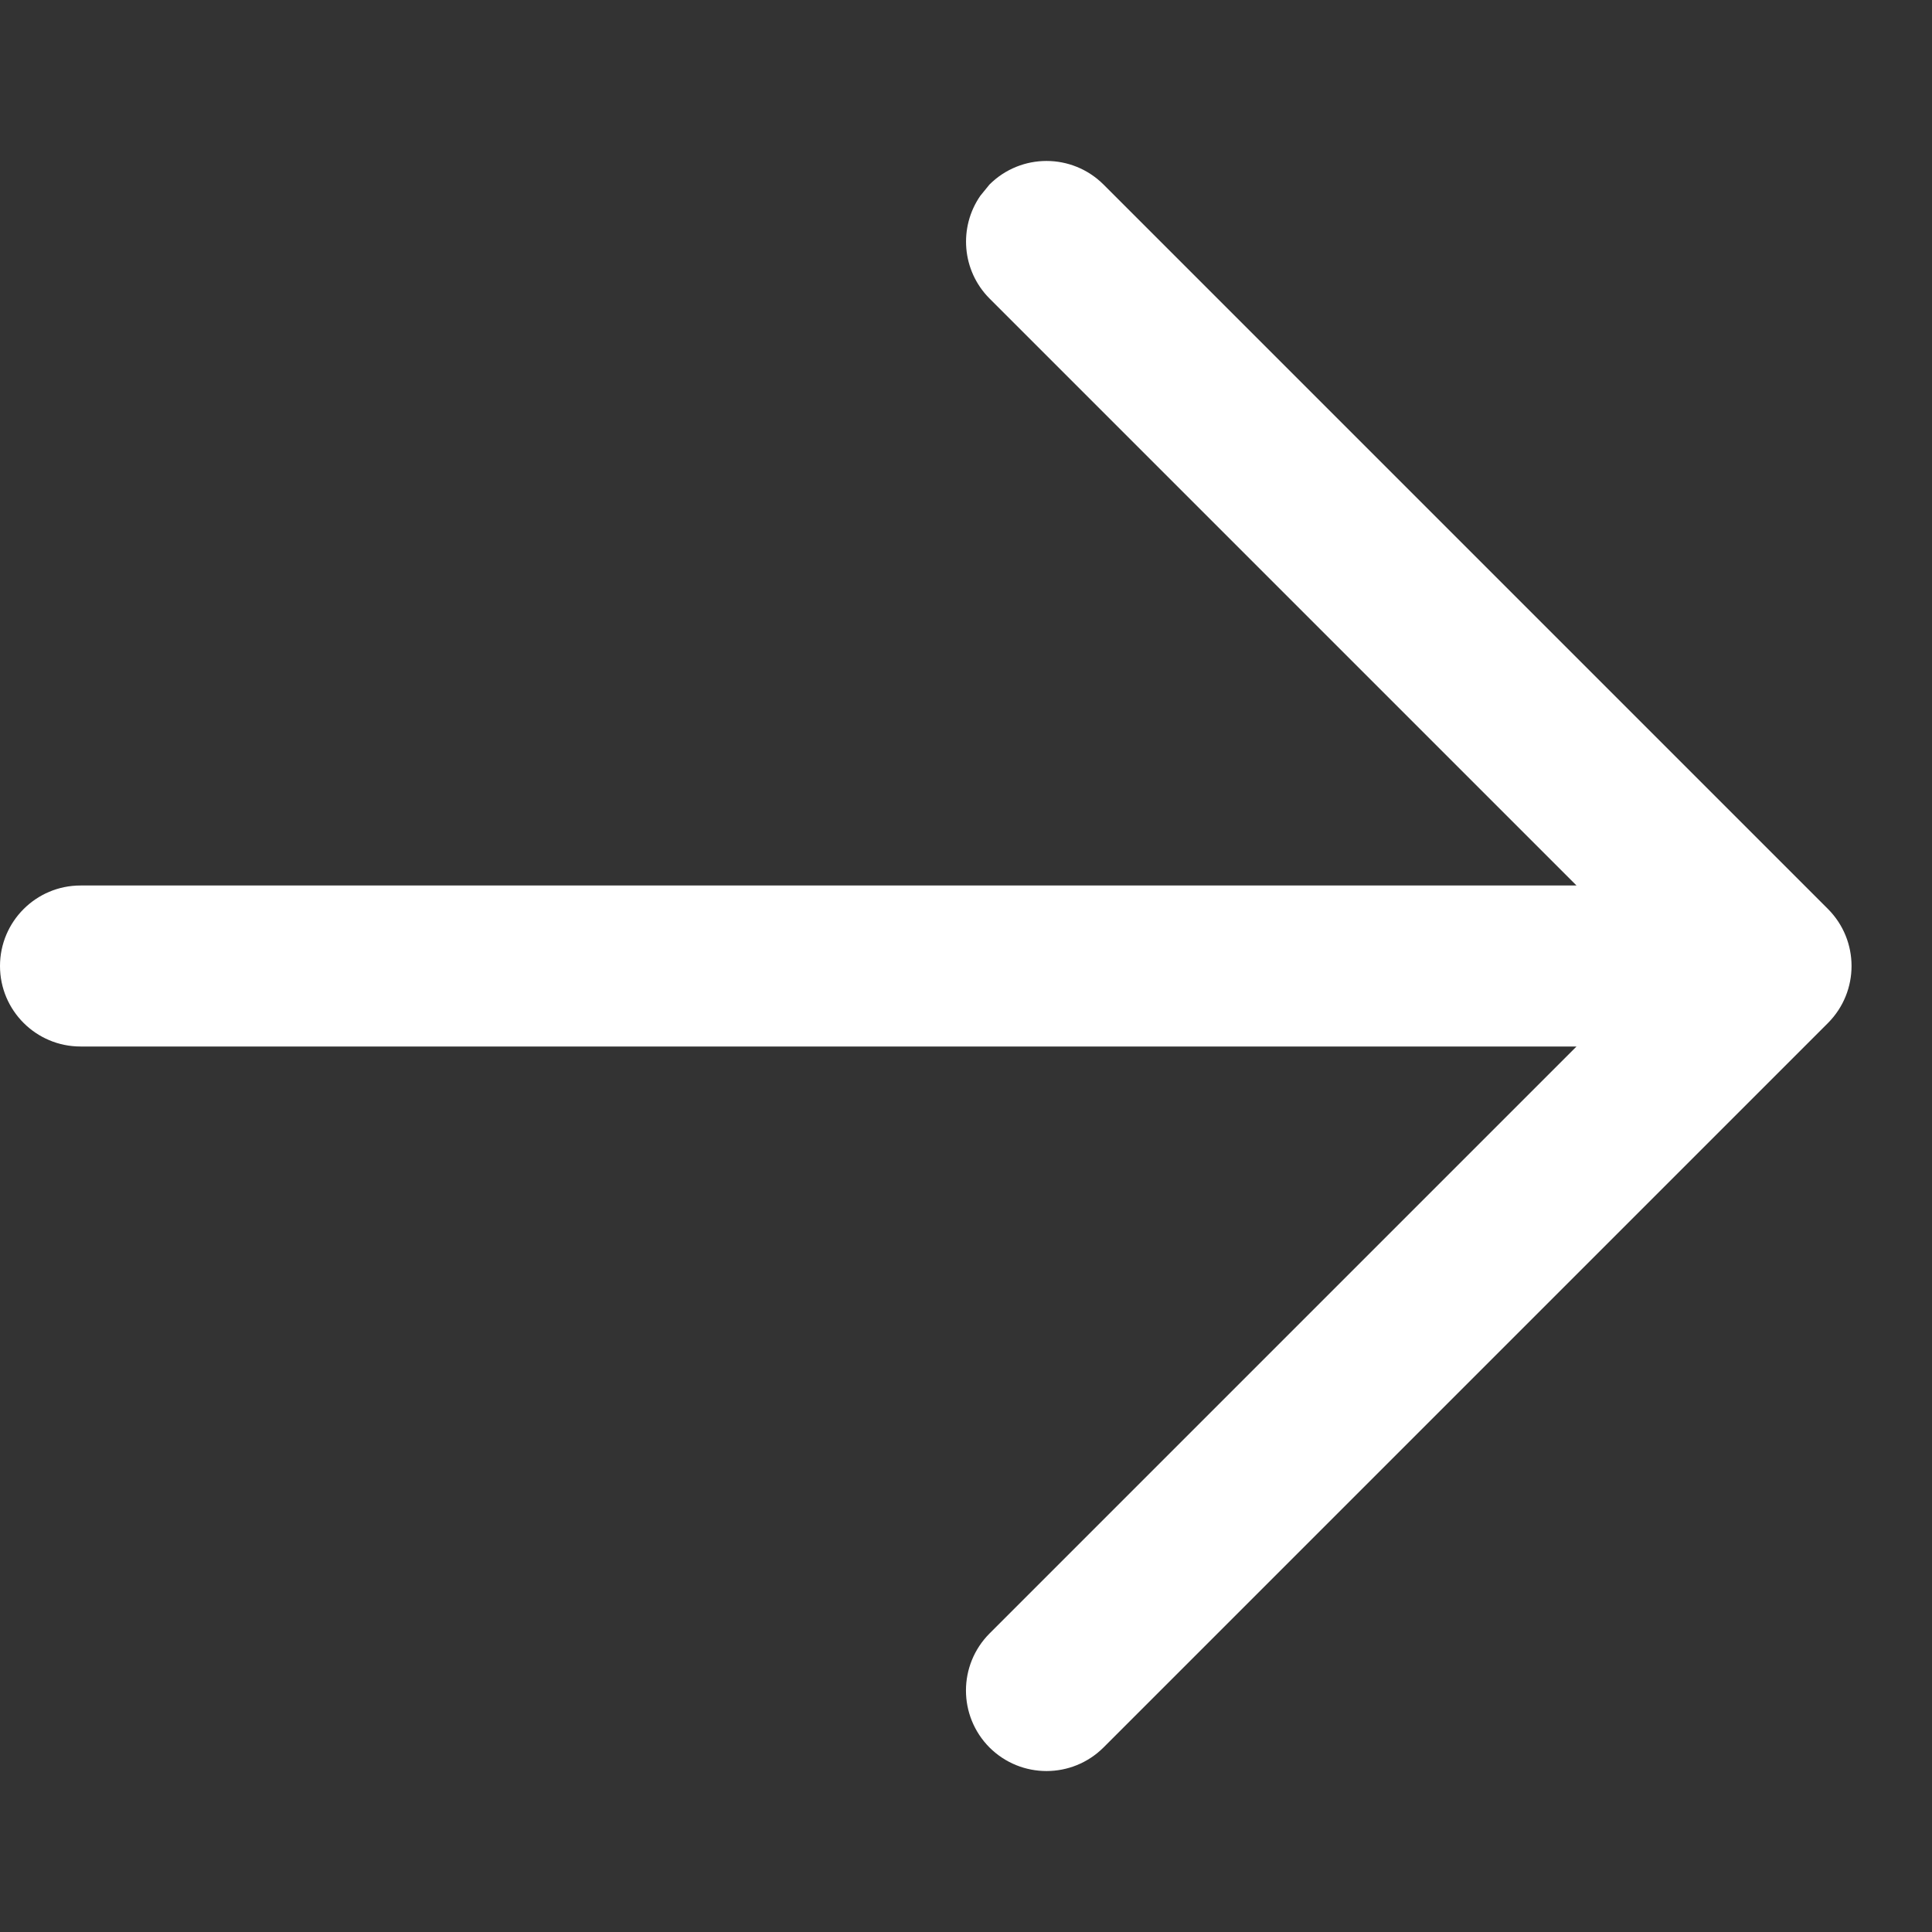 <?xml version="1.0" encoding="UTF-8"?>
<svg width="12px" height="12px" viewBox="0 0 12 12" version="1.1" xmlns="http://www.w3.org/2000/svg" xmlns:xlink="http://www.w3.org/1999/xlink">
    <rect x="0" y="0" width="12" height="12" fill="#333333" stroke="none"/>
    <!-- Generator: Sketch 64 (93537) - https://sketch.com -->
    <title>⚛️ 3: Icon/1. Size: 12x12/1. Category: Arrow/arrow.right</title>
    <desc>Created with Sketch.</desc>
    <g id="⚛️-3:-Icon/1.-Size:-12x12/1.-Category:-Arrow/arrow.right" stroke="none" stroke-width="1" fill="none" fill-rule="evenodd">
        <g id="⚛️-3:-Icon/1.-Size:-12x12/#gabarit"></g>
        <path d="M6.146,1.146 C6.342,0.951 6.658,0.951 6.854,1.146 L6.854,1.146 L11.354,5.646 C11.549,5.842 11.549,6.158 11.354,6.354 L11.354,6.354 L6.854,10.854 C6.658,11.049 6.342,11.049 6.146,10.854 C5.951,10.658 5.951,10.342 6.146,10.146 L6.146,10.146 L9.792,6.5 L0.5,6.5 C0.224,6.5 3.38176876e-17,6.276 0,6 C-3.38176876e-17,5.724 0.224,5.5 0.5,5.5 L9.792,5.5 L6.146,1.854 C5.973,1.68 5.954,1.411 6.089,1.216 Z" id="Combined-Shape" fill="#FFFFFF"></path>
    </g>
</svg>